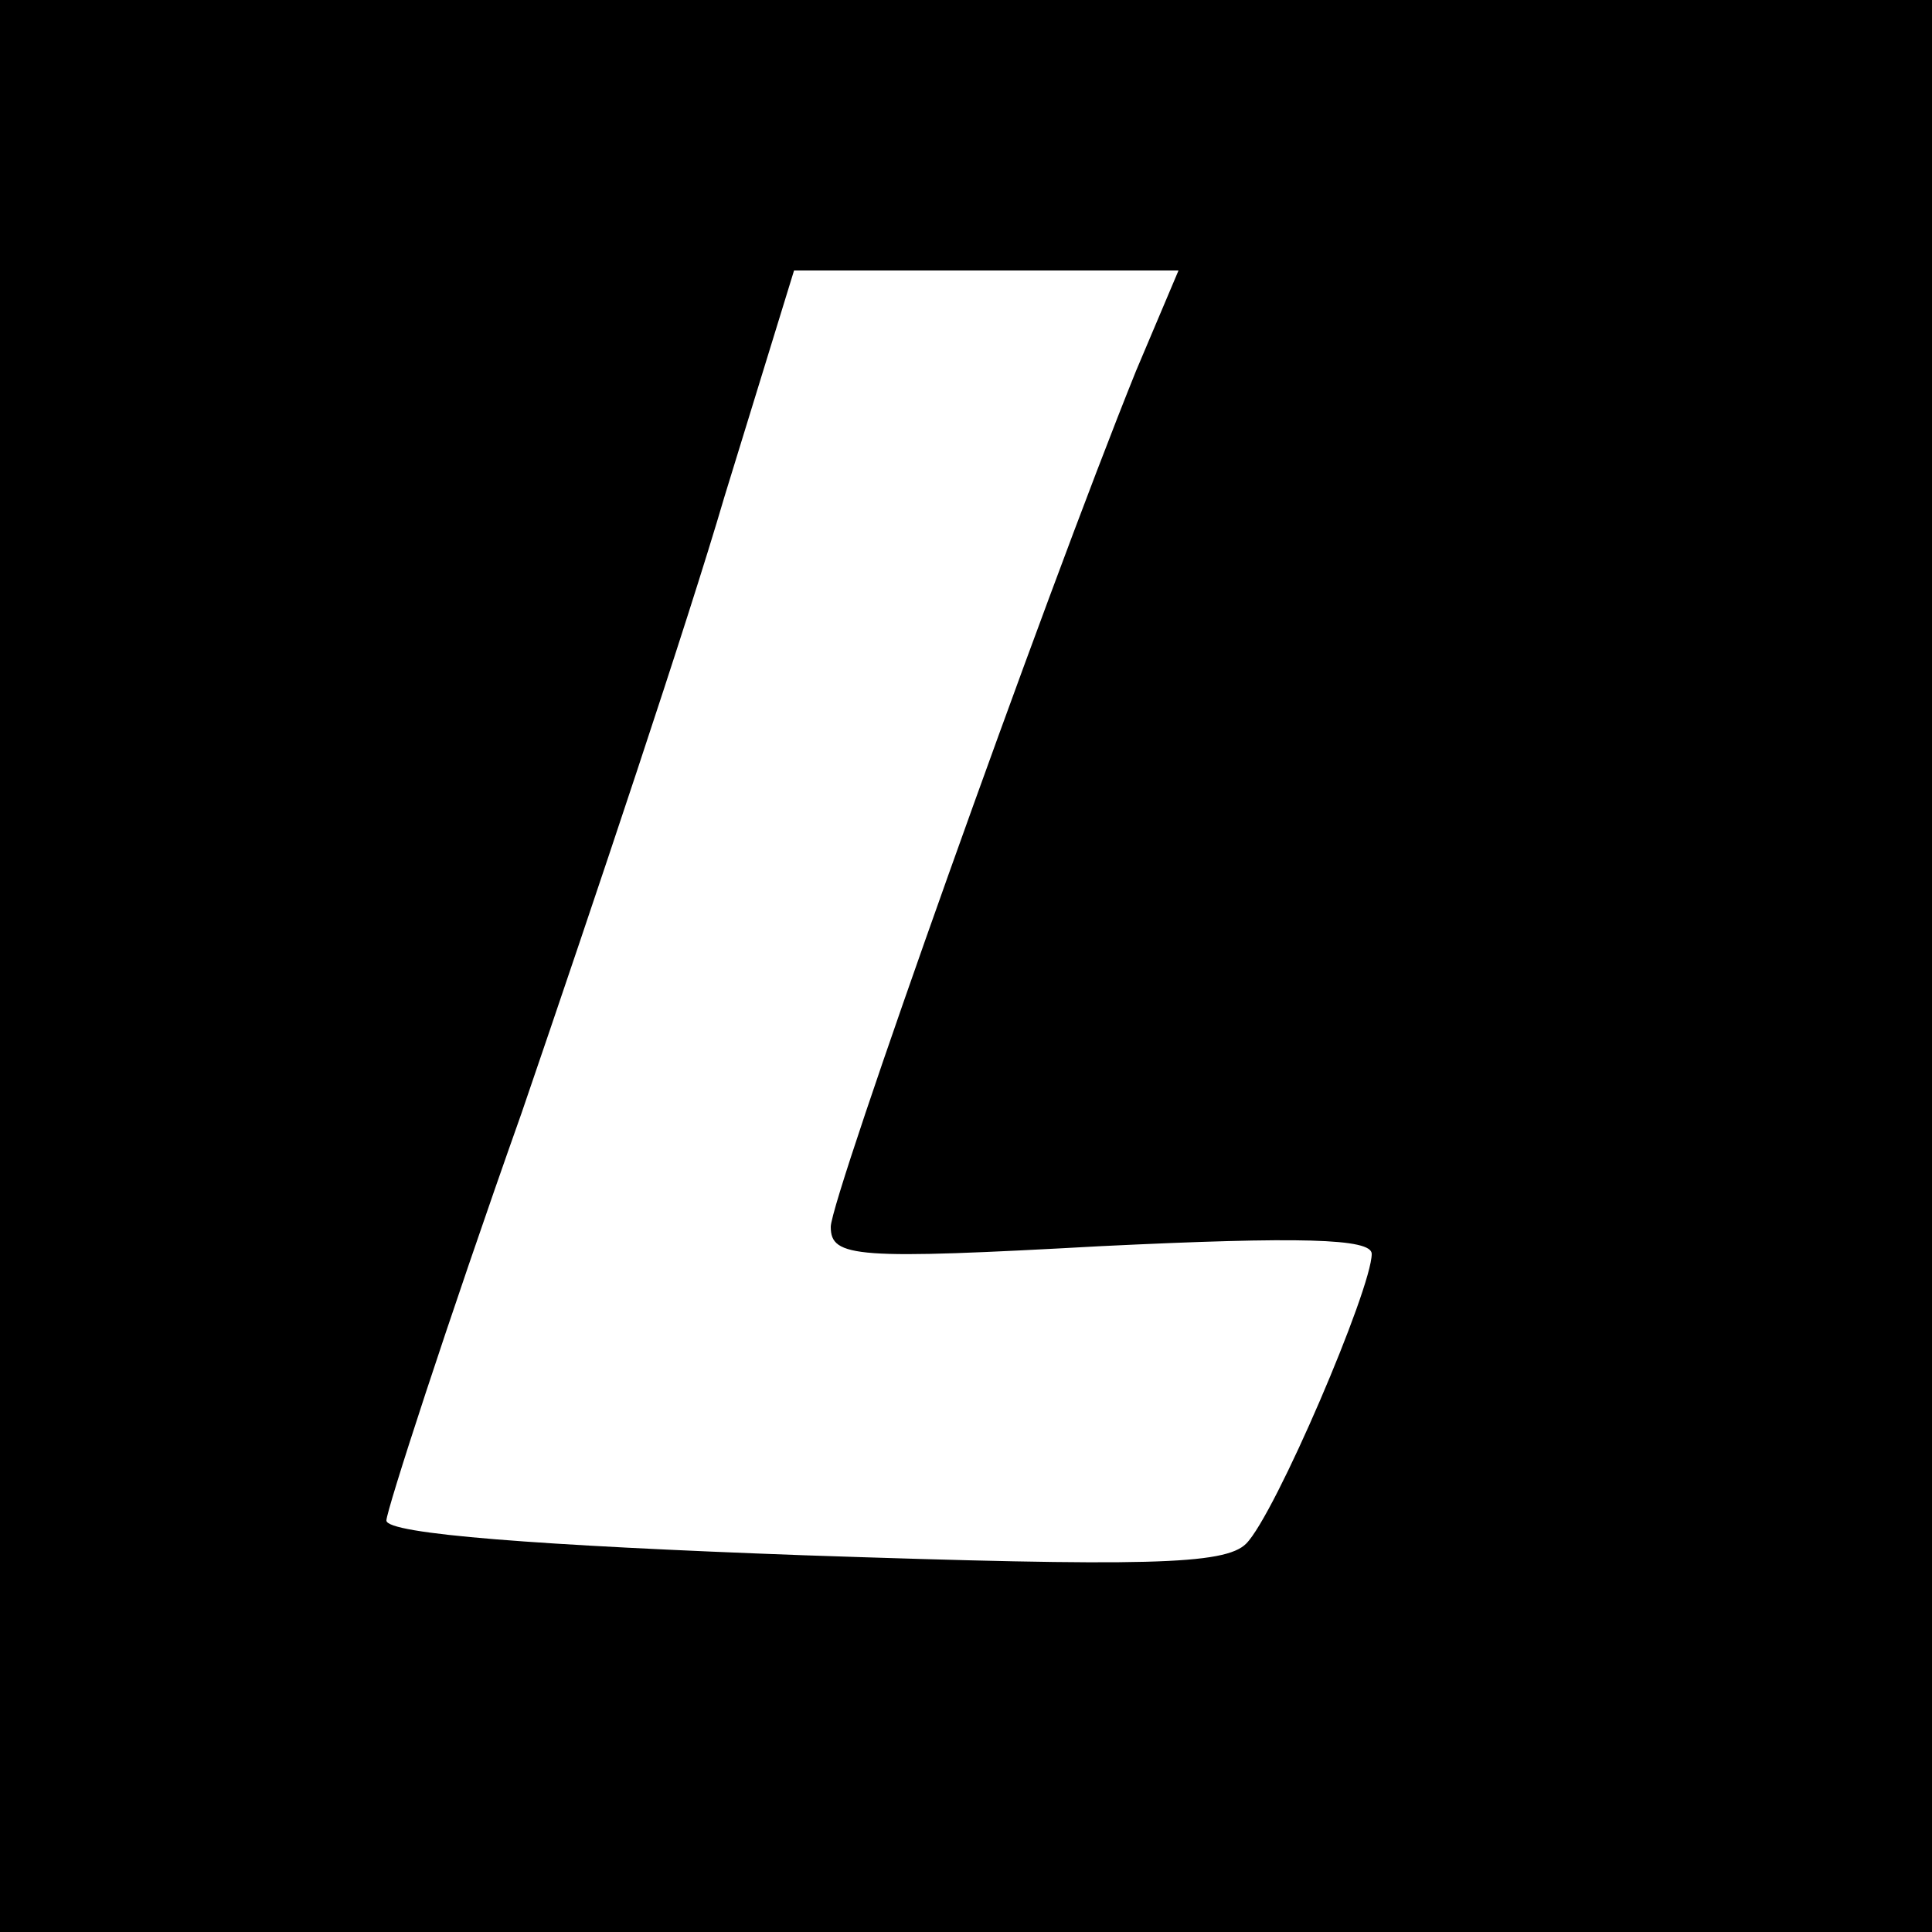 <?xml version="1.0" standalone="no"?>
<!DOCTYPE svg PUBLIC "-//W3C//DTD SVG 20010904//EN"
 "http://www.w3.org/TR/2001/REC-SVG-20010904/DTD/svg10.dtd">
<svg version="1.0" xmlns="http://www.w3.org/2000/svg"
 width="100pt" height="100pt" viewBox="0 0 100 100"
 preserveAspectRatio="xMidYMid meet">
<g transform="translate(0,100) scale(0.1,-0.1)"
fill="#000000" stroke="none">
<path d="M0 500 l0 -500 500 0 500 0 0 500 0 500 -500 0 -500 0 0 -500z m588
308 c-48 -119 -158 -428 -158 -443 0 -16 13 -17 140 -10 103 5 140 4 140 -4 0
-18 -50 -135 -65 -150 -11 -11 -52 -12 -229 -6 -137 5 -216 11 -216 18 0 5 31
101 70 211 38 111 86 254 105 319 l36 117 99 0 100 0 -22 -52z"/>
</g>
</svg>
